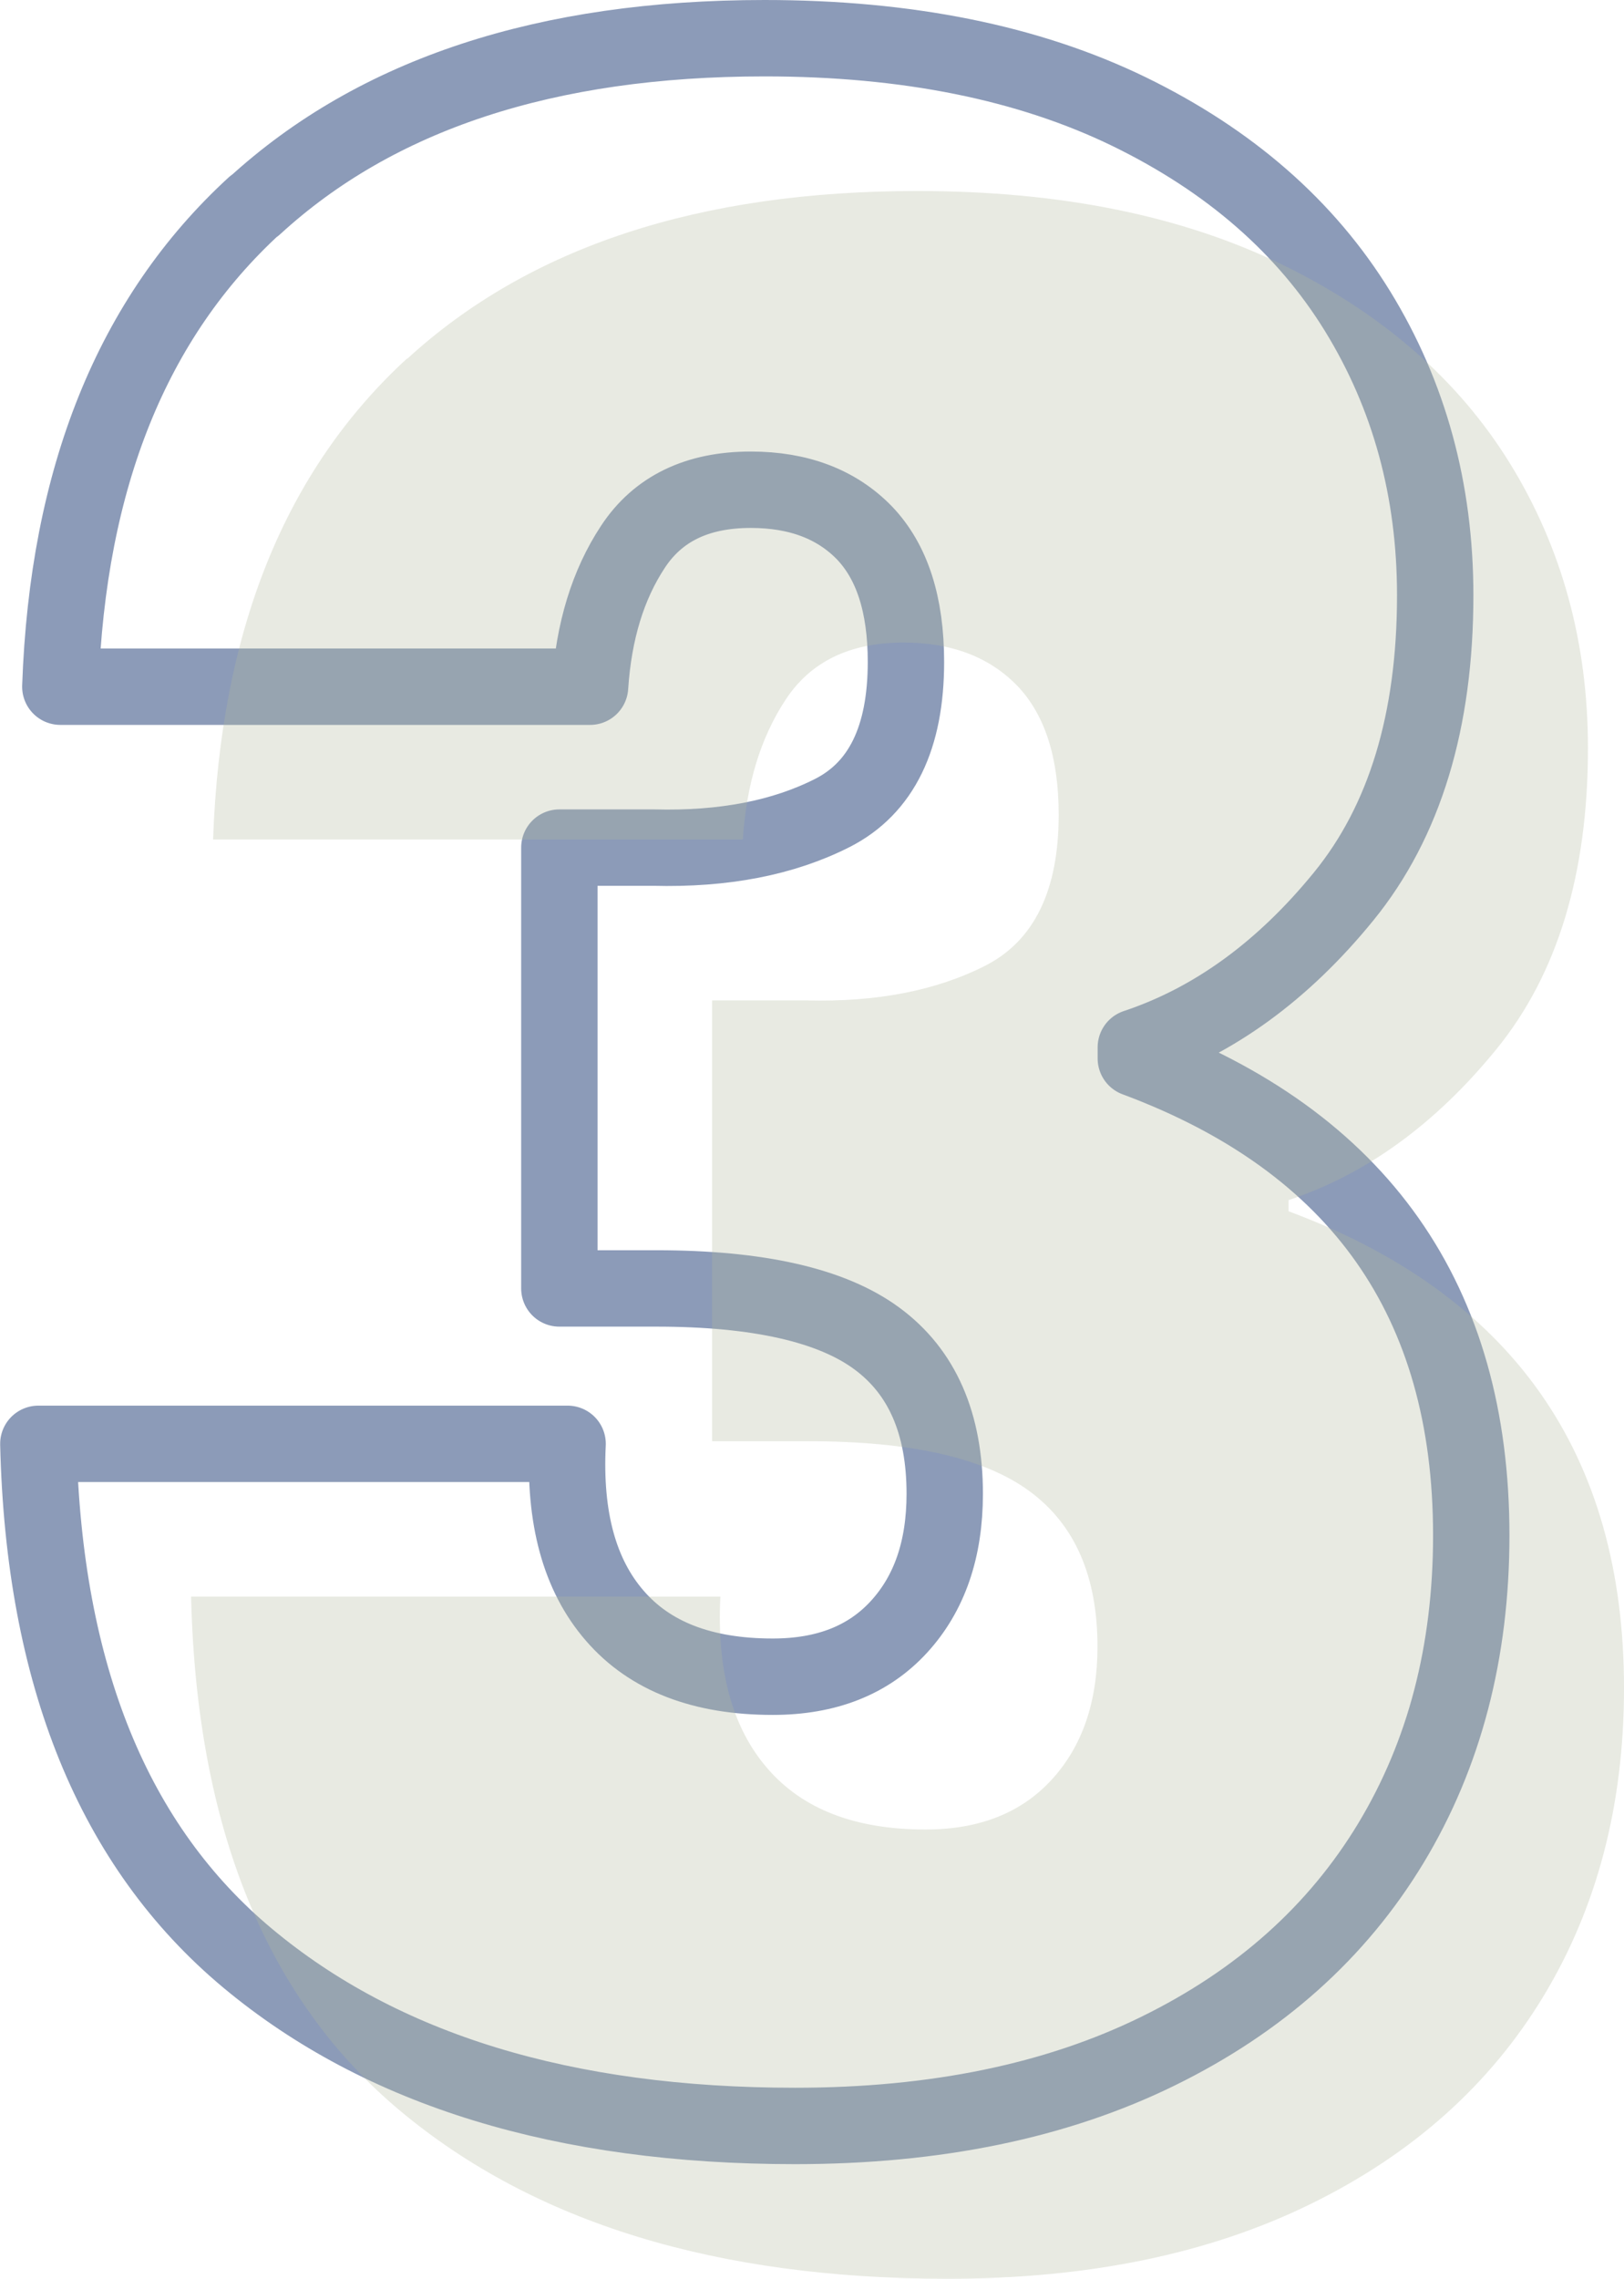 <?xml version="1.0" encoding="UTF-8"?><svg id="Layer_2" xmlns="http://www.w3.org/2000/svg" viewBox="0 0 106.32 149.14"><defs><style>.cls-1{fill:none;stroke:#8c9bb8;stroke-linejoin:round;stroke-width:5px;}.cls-2{fill:#b0b89e;opacity:.3;}</style></defs><g id="Layer_1-2"><g><path class="cls-1" d="M16.66,13.48C24.64,6.16,35.77,2.5,50.05,2.5c9.32,0,17.27,1.6,23.86,4.8,6.59,3.21,11.58,7.56,14.97,13.07,3.38,5.5,5.08,11.7,5.08,18.59,0,8.23-2,14.8-5.99,19.7-3.99,4.9-8.53,8.19-13.61,9.88v.73c14.64,5.45,21.96,15.85,21.96,31.21,0,7.63-1.76,14.34-5.26,20.14-3.51,5.81-8.59,10.35-15.24,13.61-6.66,3.27-14.58,4.9-23.77,4.9-15.12,0-27.07-3.66-35.84-10.98-8.77-7.32-13.34-18.54-13.7-33.66H37.16c-.24,4.84,.78,8.59,3.09,11.25,2.3,2.66,5.74,3.99,10.34,3.99,3.51,0,6.26-1.08,8.26-3.26,2-2.18,3-5.08,3-8.71,0-4.6-1.48-7.99-4.45-10.17-2.96-2.18-7.78-3.27-14.43-3.27h-6.35v-28.85h6.17c4.6,.12,8.5-.64,11.71-2.27,3.2-1.63,4.81-4.92,4.81-9.88,0-3.76-.91-6.56-2.72-8.45-1.82-1.87-4.3-2.82-7.44-2.82-3.51,0-6.08,1.25-7.71,3.73-1.64,2.48-2.57,5.53-2.81,9.16H3.95c.48-13.67,4.72-24.16,12.7-31.48Z"/><path class="cls-2" d="M26.66,23.48c7.99-7.32,19.11-10.98,33.39-10.98,9.32,0,17.27,1.6,23.86,4.8,6.59,3.21,11.58,7.56,14.97,13.07,3.38,5.5,5.08,11.7,5.08,18.59,0,8.23-2,14.8-5.99,19.7-3.99,4.9-8.53,8.19-13.61,9.88v.73c14.64,5.45,21.96,15.85,21.96,31.21,0,7.63-1.76,14.34-5.26,20.14-3.51,5.81-8.59,10.35-15.24,13.61-6.66,3.27-14.58,4.9-23.77,4.9-15.12,0-27.07-3.66-35.84-10.98-8.77-7.32-13.34-18.54-13.7-33.66H47.16c-.24,4.84,.78,8.59,3.09,11.25,2.3,2.66,5.74,3.99,10.34,3.99,3.51,0,6.26-1.08,8.26-3.26,2-2.18,3-5.08,3-8.71,0-4.6-1.48-7.99-4.45-10.17-2.96-2.18-7.78-3.27-14.43-3.27h-6.35v-28.85h6.17c4.6,.12,8.5-.64,11.71-2.27,3.2-1.63,4.81-4.92,4.81-9.88,0-3.76-.91-6.56-2.72-8.45-1.82-1.87-4.3-2.82-7.44-2.82-3.51,0-6.08,1.25-7.71,3.73-1.64,2.48-2.57,5.53-2.81,9.16H13.95c.48-13.67,4.72-24.16,12.7-31.48Z"/></g></g></svg>